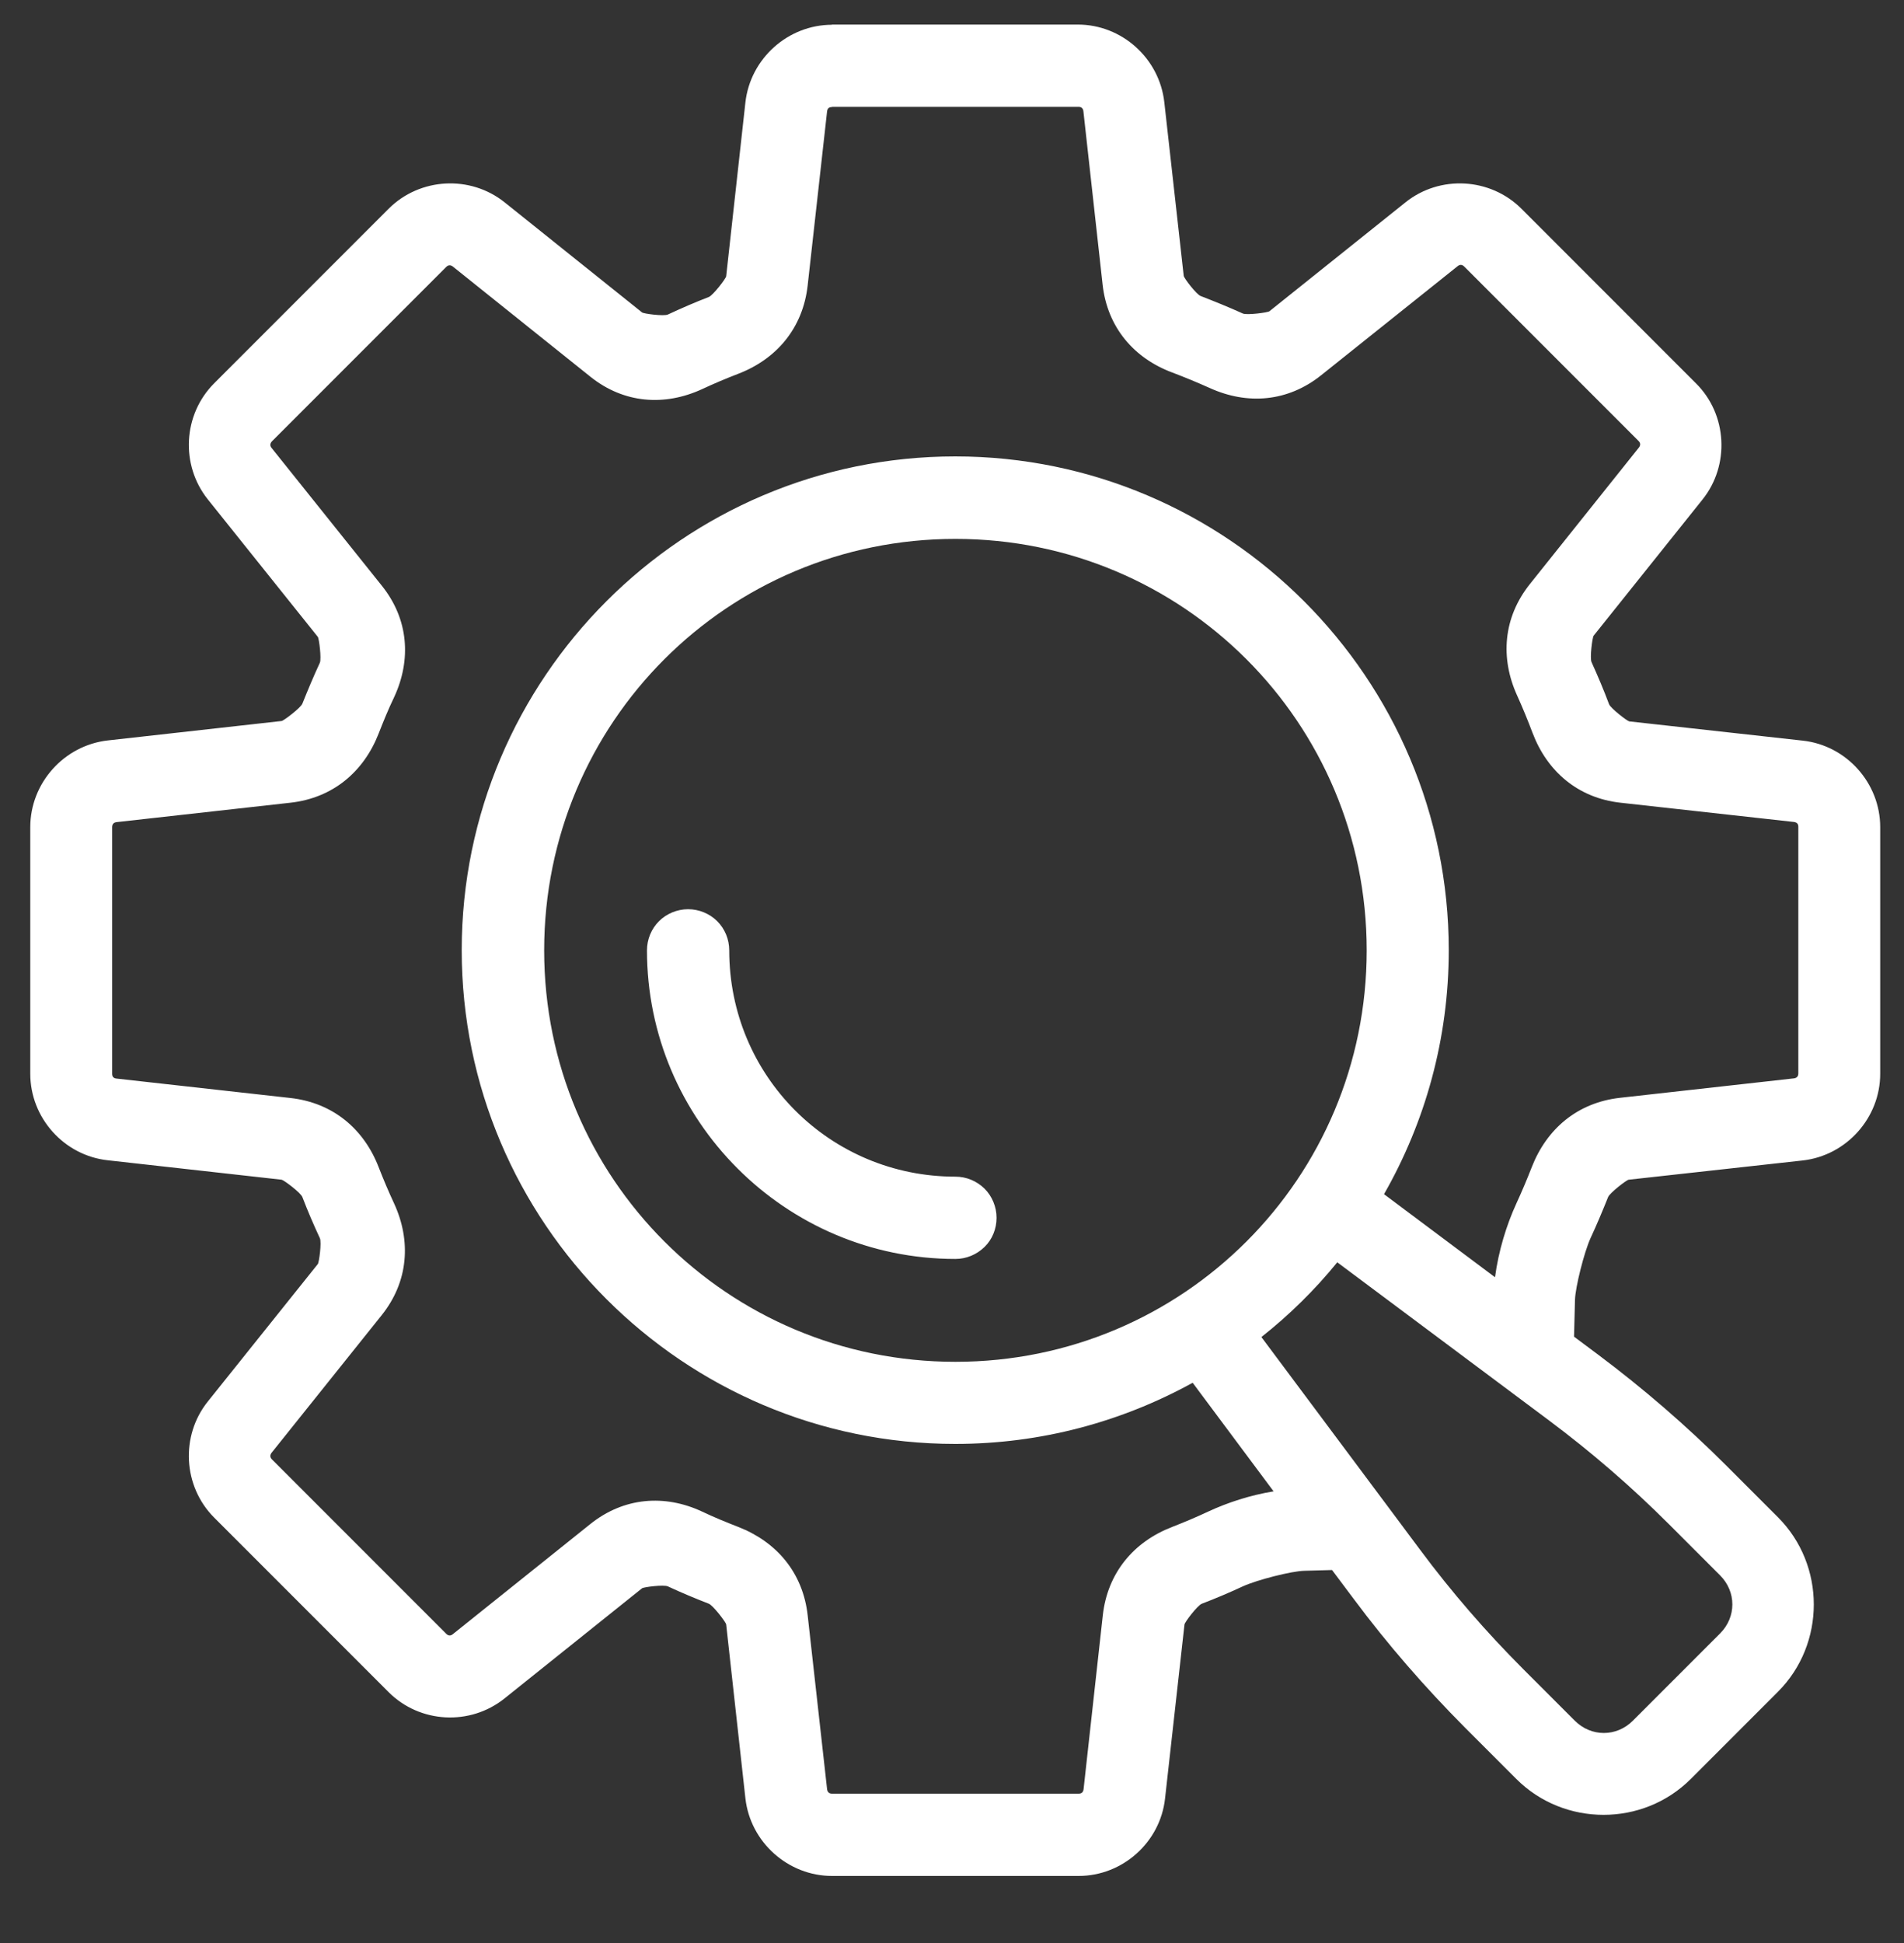 <?xml version="1.0" encoding="utf-8"?>
<svg xmlns="http://www.w3.org/2000/svg" data-name="Layer 1" id="Layer_1" viewBox="0 0 100 102">
  <rect x="0" y="0" width="100" height="102" fill="#333333" stroke="none"/>
  <defs>
    <style> .cls-1 { fill: #fff; } </style>
  </defs>
  <path class="cls-1" d="M43.7,1.3c-2.31,0-4.29,1.77-4.55,4.07l-1.01,9.13c-.01.12-.69,1-.91,1.09-.73.28-1.44.59-2.15.92-.21.1-1.28-.04-1.36-.11l-7.22-5.78h0c-1.8-1.44-4.45-1.3-6.09.34l-9.16,9.16c-1.64,1.64-1.78,4.28-.34,6.09l5.78,7.22c.07.09.2,1.15.11,1.36-.33.71-.63,1.43-.92,2.15-.09.22-.97.89-1.09.91l-9.13,1.02c-2.3.26-4.07,2.24-4.07,4.55v12.95c0,2.31,1.77,4.29,4.07,4.54l9.13,1.02c.12.02,1,.68,1.09.91.28.73.59,1.45.92,2.16.1.21-.04,1.28-.11,1.36l-5.78,7.22c-1.44,1.8-1.3,4.45.34,6.09l9.16,9.16c1.64,1.64,4.28,1.78,6.09.33l7.22-5.78c.09-.07,1.15-.2,1.36-.1.71.33,1.43.63,2.15.91.22.09.9.97.91,1.09l1.01,9.13c.26,2.3,2.24,4.07,4.55,4.07h12.95c2.31,0,4.29-1.77,4.54-4.07l1.02-9.13c.01-.12.68-1,.91-1.09h0s0,0,0,0c.73-.28,1.44-.58,2.15-.91.74-.34,2.58-.81,3.24-.82l1.45-.04,1.14,1.52c1.78,2.39,3.74,4.64,5.84,6.75l2.7,2.7c2.51,2.51,6.65,2.51,9.16,0l4.58-4.58c2.51-2.51,2.51-6.65,0-9.16l-2.7-2.7c-2.1-2.1-4.36-4.05-6.75-5.84l-1.26-.94.05-1.94c.02-.66.48-2.5.82-3.24.33-.71.63-1.43.92-2.15.09-.22.97-.9,1.08-.91l9.14-1.01c2.3-.26,4.07-2.24,4.07-4.55v-12.95c0-2.31-1.77-4.29-4.07-4.54l-9.11-1.01c-.11-.02-.97-.68-1.06-.9-.28-.75-.59-1.48-.92-2.21-.1-.21.04-1.3.11-1.39l5.72-7.15c1.44-1.8,1.3-4.46-.34-6.09l-9.17-9.17c-1.64-1.64-4.29-1.78-6.09-.34l-7.15,5.72c-.09.07-1.18.21-1.39.12-.73-.33-1.47-.63-2.22-.92-.22-.08-.88-.94-.89-1.06l-1.02-9.12c-.26-2.3-2.23-4.07-4.54-4.07h-12.95ZM43.7,5.61h12.95c.15,0,.23.08.25.22l1.01,9.11c.25,2.25,1.65,3.87,3.67,4.62.66.25,1.31.52,1.96.81,1.96.89,4.09.74,5.86-.68l7.16-5.72c.11-.09.23-.09.34.02l9.16,9.16c.1.1.11.22.02.34l-5.72,7.16c-1.42,1.77-1.57,3.9-.68,5.86.29.64.56,1.3.81,1.96.76,2.01,2.37,3.42,4.62,3.67l9.11,1.01c.15.02.23.1.23.25v12.95c0,.15-.08.24-.23.26l-9.13,1.02c-2.25.25-3.86,1.64-4.64,3.64-.25.64-.52,1.28-.81,1.91-.52,1.13-.94,2.5-1.12,3.87l-5.83-4.36c2.16-3.78,3.4-8.15,3.4-12.81,0-14.29-11.63-25.92-25.92-25.92s-25.92,11.63-25.92,25.92,11.63,25.92,25.92,25.92c4.52,0,8.76-1.17,12.47-3.21l4.25,5.7c-1.23.2-2.42.59-3.43,1.06-.62.29-1.26.56-1.9.81-2,.77-3.39,2.39-3.64,4.64l-1.01,9.13c-.02.15-.1.23-.26.23h-12.95c-.15,0-.24-.08-.26-.23l-1.02-9.13c-.25-2.25-1.64-3.86-3.64-4.64-.64-.25-1.28-.51-1.91-.81-1.95-.91-4.1-.76-5.87.66l-7.22,5.78c-.11.09-.23.09-.34-.02l-9.16-9.16c-.1-.1-.11-.22-.02-.34l5.78-7.22c1.42-1.77,1.56-3.91.66-5.87-.29-.62-.56-1.26-.81-1.9-.77-2-2.39-3.39-4.64-3.64l-9.14-1.02c-.15-.02-.22-.1-.22-.25v-12.95c0-.15.08-.24.22-.26l9.14-1.02c2.25-.25,3.86-1.64,4.64-3.64.25-.64.51-1.28.81-1.9.91-1.96.77-4.1-.66-5.87l-5.78-7.22c-.09-.11-.08-.23.02-.34l9.16-9.16c.1-.1.22-.11.34-.02l7.22,5.78c1.77,1.42,3.91,1.56,5.87.66.62-.29,1.26-.56,1.91-.81,2-.77,3.39-2.39,3.64-4.64l1.02-9.14c.02-.15.1-.22.26-.22h0ZM50.18,28.29c11.95,0,21.6,9.64,21.6,21.6s-9.64,21.6-21.6,21.6-21.6-9.64-21.6-21.6,9.64-21.6,21.6-21.6ZM36.14,47.73c-.57,0-1.13.23-1.53.63s-.63.95-.63,1.53c0,8.92,7.27,16.2,16.2,16.2.57,0,1.12-.23,1.53-.63s.63-.96.63-1.53-.23-1.13-.63-1.53c-.41-.4-.95-.63-1.53-.63-6.59,0-11.88-5.29-11.88-11.88h0c0-.58-.23-1.13-.63-1.53s-.96-.63-1.53-.63h0ZM70.24,66.27l11.12,8.3c2.22,1.66,4.32,3.47,6.28,5.43l2.7,2.7c.86.86.86,2.19,0,3.05l-4.58,4.58c-.86.86-2.19.86-3.05,0l-2.7-2.7c-1.96-1.96-3.78-4.06-5.43-6.28l-8.33-11.16c1.47-1.16,2.81-2.48,3.99-3.93h0Z"/>
</svg>